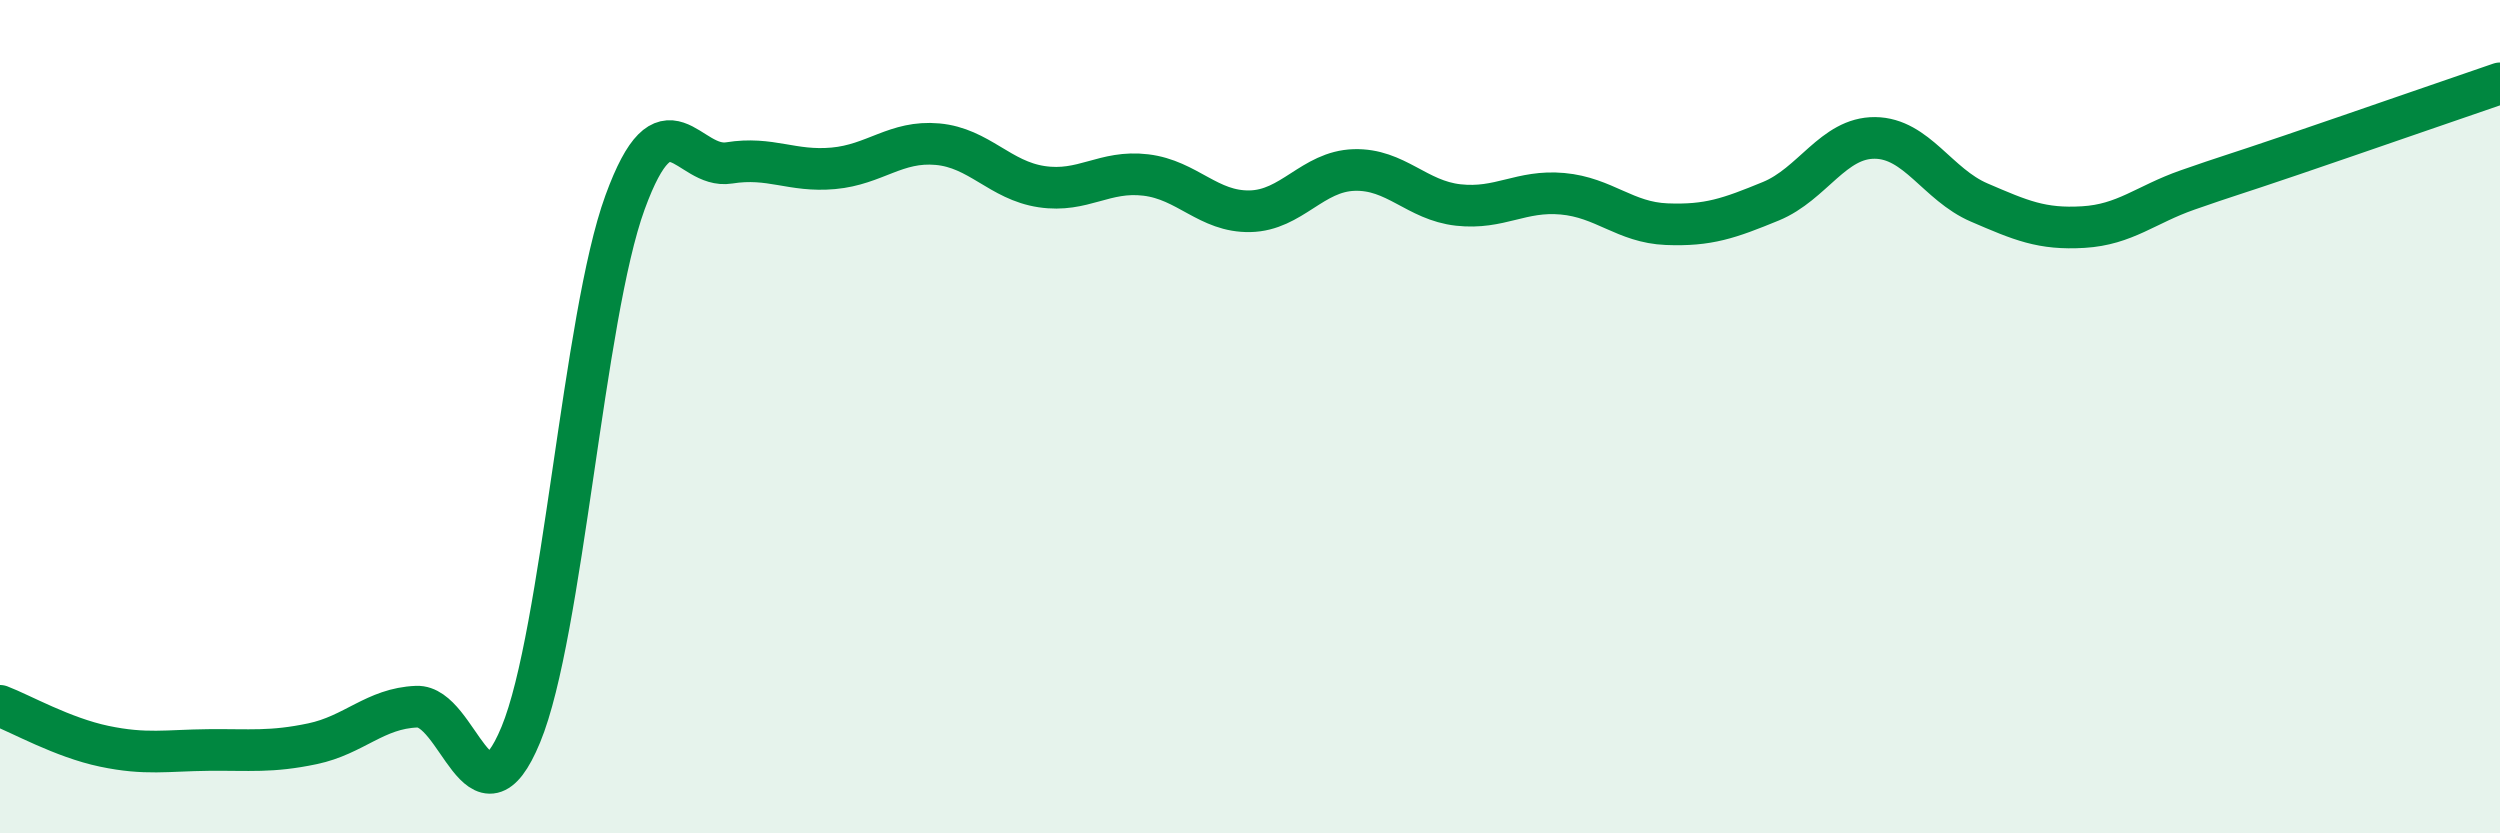 
    <svg width="60" height="20" viewBox="0 0 60 20" xmlns="http://www.w3.org/2000/svg">
      <path
        d="M 0,16.94 C 0.5,17.13 1.5,17.7 2.5,17.91 C 3.5,18.12 4,18.01 5,18 C 6,17.99 6.5,18.06 7.5,17.85 C 8.5,17.64 9,17 10,16.96 C 11,16.92 11.5,20.05 12.5,17.63 C 13.5,15.21 14,7.6 15,4.86 C 16,2.12 16.5,4.07 17.5,3.91 C 18.5,3.75 19,4.13 20,4.04 C 21,3.95 21.5,3.37 22.5,3.46 C 23.5,3.55 24,4.33 25,4.48 C 26,4.63 26.5,4.08 27.5,4.2 C 28.5,4.32 29,5.09 30,5.07 C 31,5.05 31.5,4.11 32.5,4.08 C 33.5,4.05 34,4.81 35,4.92 C 36,5.03 36.5,4.56 37.5,4.65 C 38.5,4.74 39,5.34 40,5.38 C 41,5.42 41.5,5.24 42.5,4.83 C 43.5,4.42 44,3.3 45,3.31 C 46,3.32 46.5,4.43 47.5,4.86 C 48.5,5.29 49,5.51 50,5.45 C 51,5.39 51.5,4.91 52.5,4.56 C 53.5,4.21 53.5,4.23 55,3.72 C 56.5,3.21 59,2.34 60,2L60 20L0 20Z"
        fill="#008740"
        opacity="0.1"
        stroke-linecap="round"
        stroke-linejoin="round"
      />
      <path
        d="M 0,16.94 C 0.5,17.13 1.5,17.7 2.5,17.91 C 3.5,18.12 4,18.01 5,18 C 6,17.99 6.5,18.06 7.5,17.85 C 8.5,17.64 9,17 10,16.96 C 11,16.92 11.5,20.05 12.5,17.63 C 13.5,15.21 14,7.6 15,4.86 C 16,2.12 16.5,4.07 17.5,3.91 C 18.5,3.75 19,4.13 20,4.04 C 21,3.95 21.5,3.37 22.5,3.46 C 23.5,3.55 24,4.33 25,4.48 C 26,4.63 26.5,4.08 27.5,4.2 C 28.5,4.32 29,5.09 30,5.07 C 31,5.05 31.5,4.11 32.5,4.08 C 33.5,4.05 34,4.81 35,4.92 C 36,5.03 36.5,4.56 37.5,4.65 C 38.5,4.74 39,5.34 40,5.38 C 41,5.42 41.5,5.24 42.5,4.83 C 43.5,4.42 44,3.3 45,3.31 C 46,3.32 46.5,4.43 47.5,4.86 C 48.5,5.29 49,5.51 50,5.45 C 51,5.39 51.5,4.91 52.5,4.56 C 53.5,4.21 53.5,4.23 55,3.72 C 56.5,3.21 59,2.34 60,2"
        stroke="#008740"
        stroke-width="1"
        fill="none"
        stroke-linecap="round"
        stroke-linejoin="round"
      />
    </svg>
  